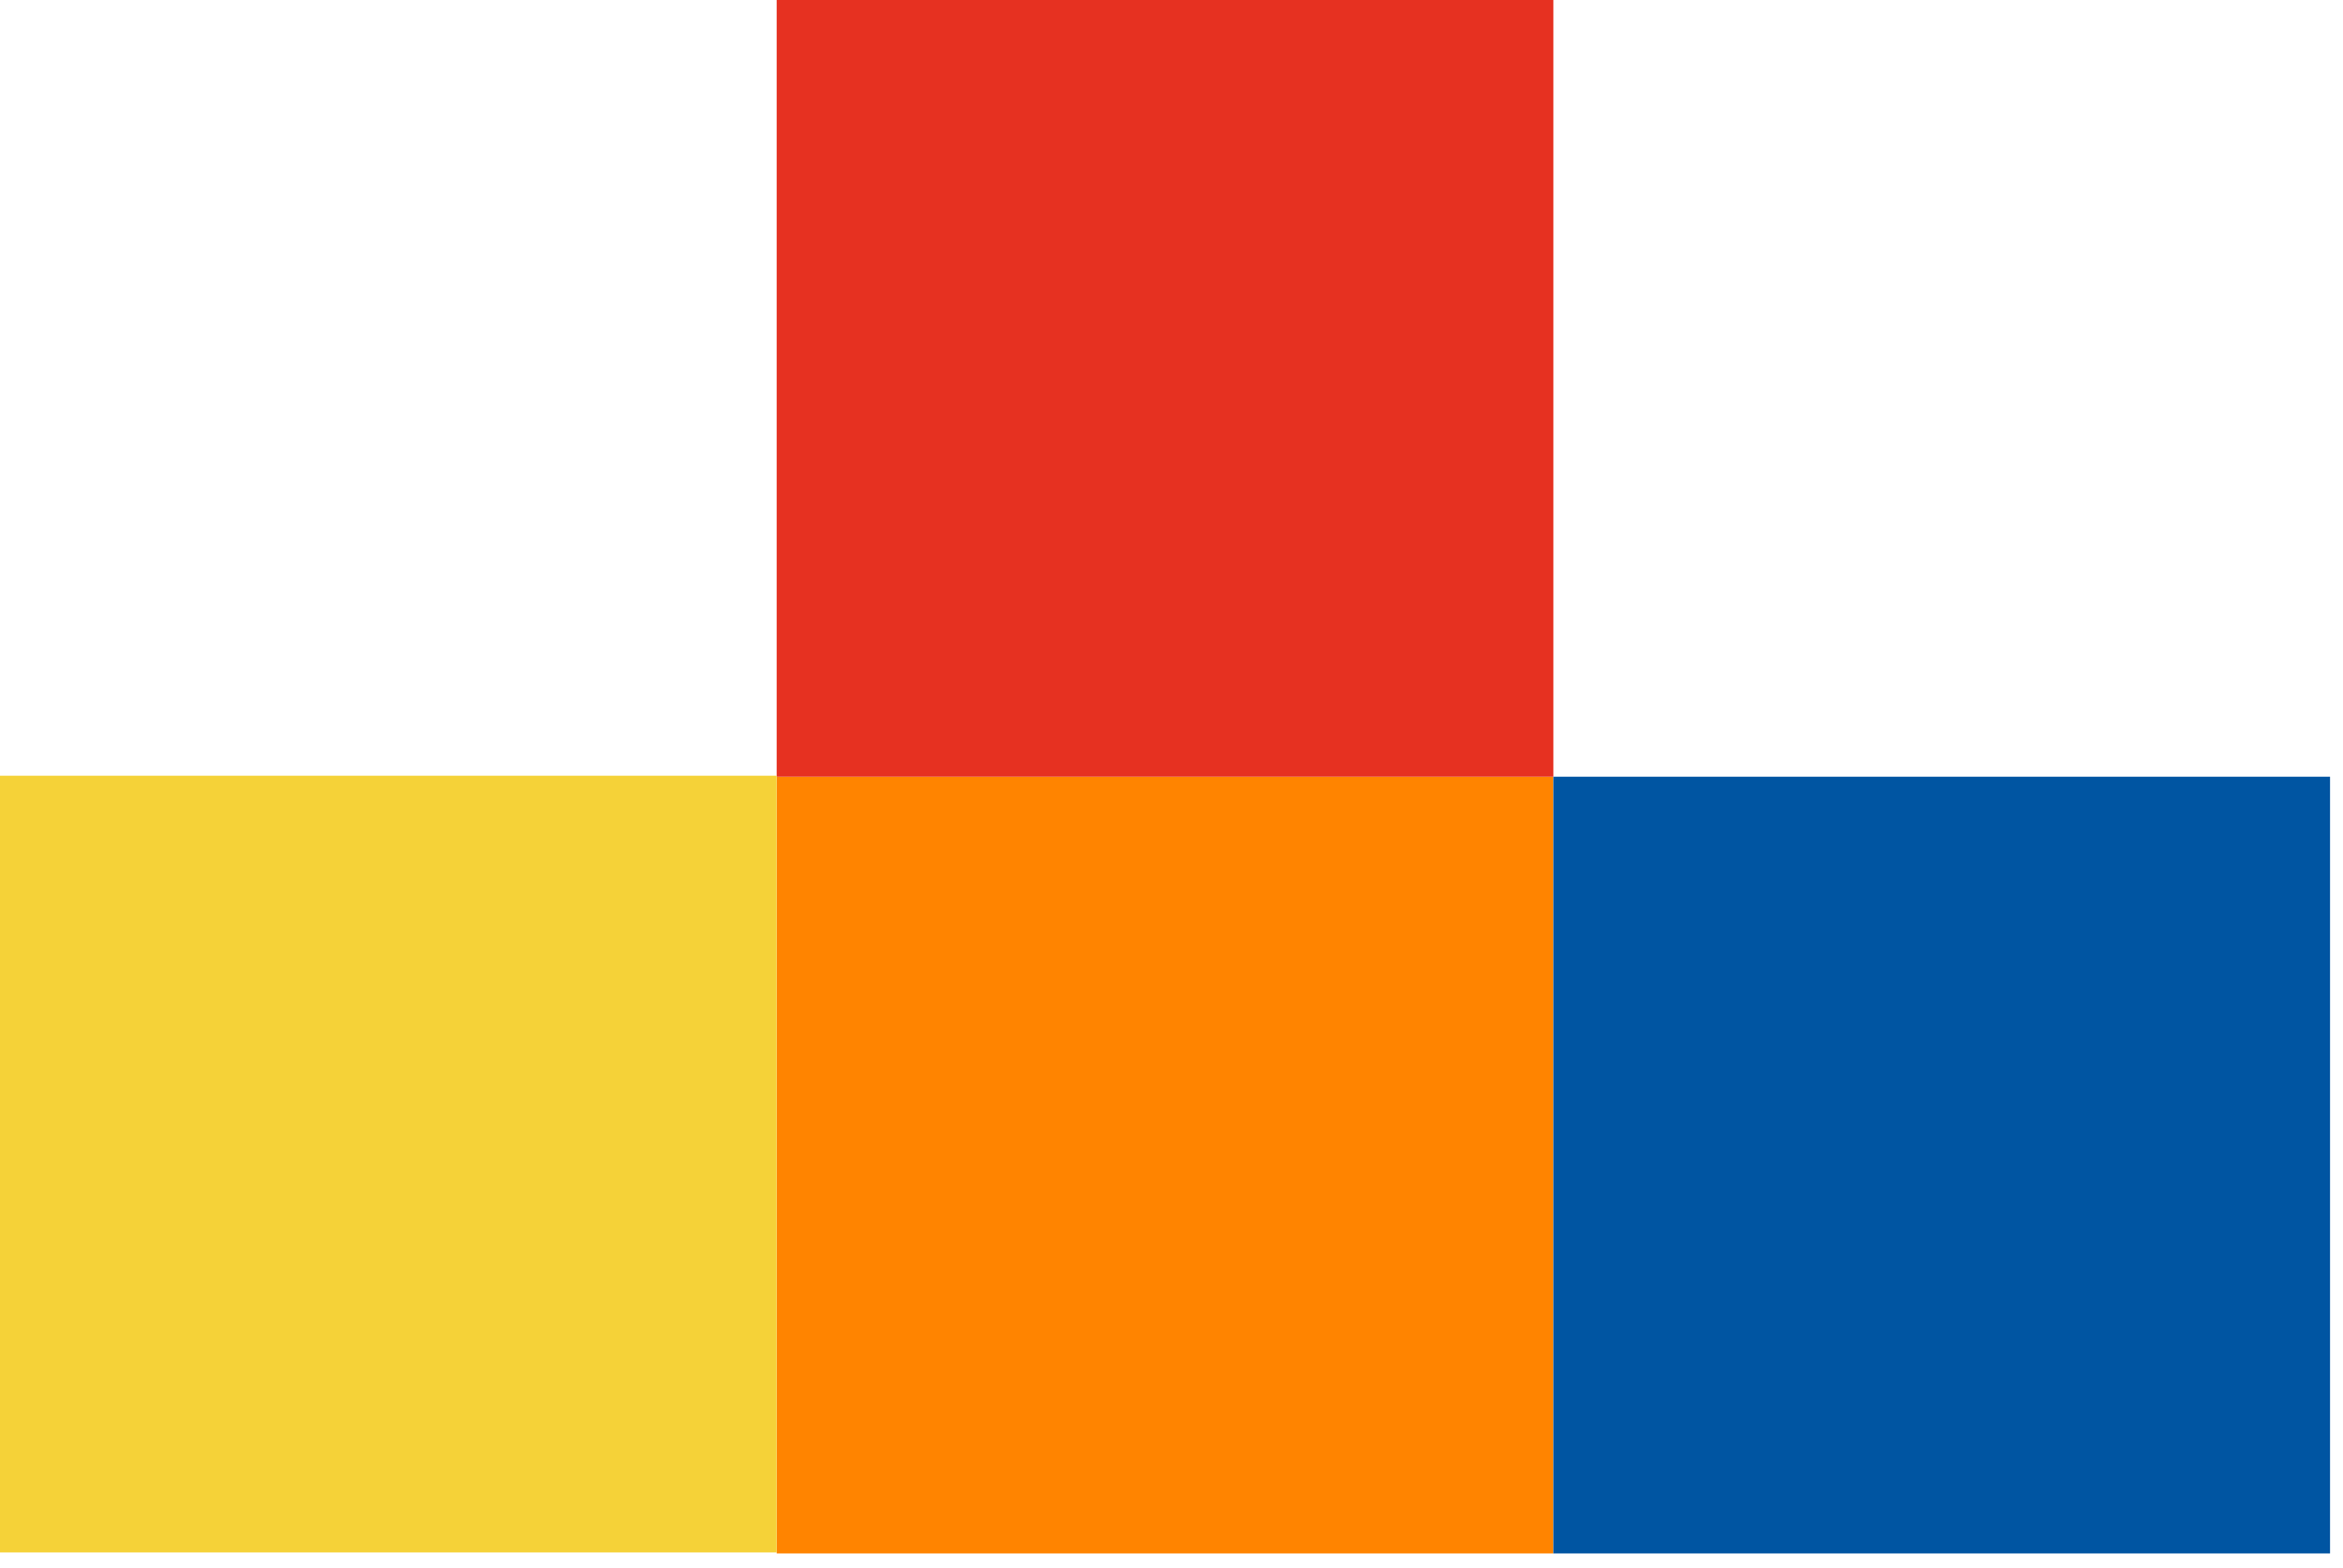 <svg width="136" height="91" viewBox="0 0 136 91" fill="none" xmlns="http://www.w3.org/2000/svg">
<rect width="45.083" height="45.083" transform="matrix(2.05108e-07 -1 -1 -1.34465e-07 90.166 90.166)" fill="#FF8400"/>
<rect x="90.166" width="45.083" height="45.083" transform="rotate(90 90.166 0)" fill="#E63121"/>
<rect x="45.083" y="45.025" width="45.083" height="45.083" transform="rotate(90 45.083 45.025)" fill="#F5D238"/>
<rect x="135.249" y="45.083" width="45.083" height="45.083" transform="rotate(90 135.249 45.083)" fill="#0055A2"/>
</svg>
